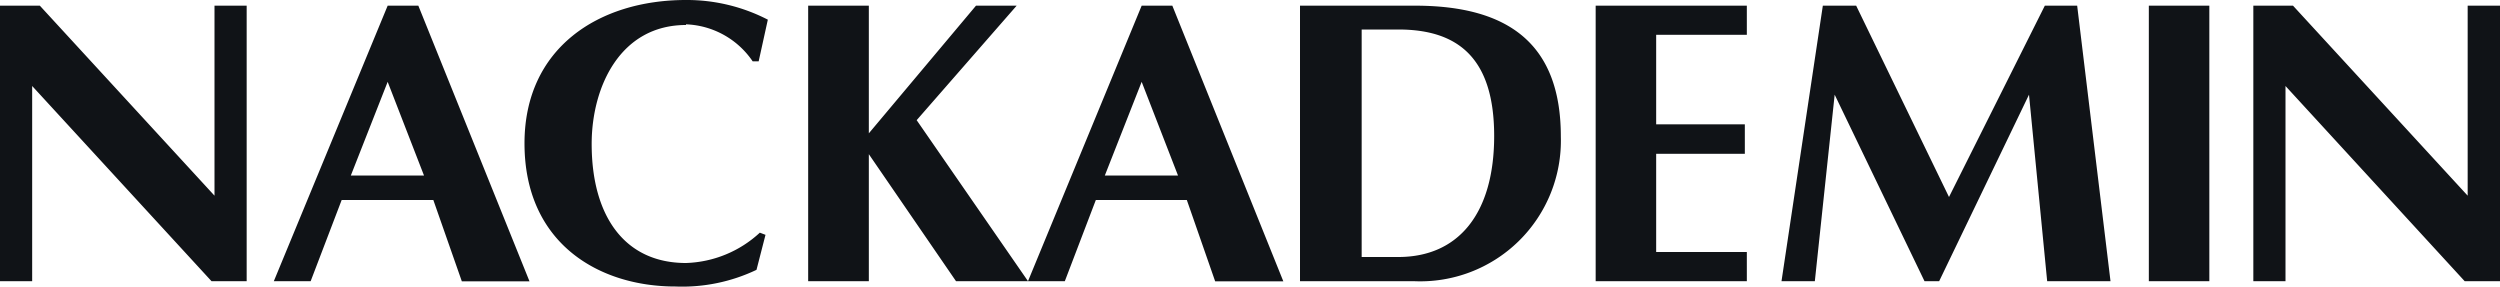 <svg id="custom-logo" src="logo.svg" viewBox="0 0 150 17.19" xmlns="http://www.w3.org/2000/svg"><title>logo</title><g data-name="Lager 2" id="Lager_2"><g data-name="Lager 1" id="Lager_1-2"><path d="M61,.34H58.56L52.13,8V.34H48.49V16.87h3.64V9.25l5.23,7.62h4.32L55,7.21,61,.34M23.26.34,16.43,16.87h2.21L20.5,12H26l1.71,4.88h4.06L25.1.34ZM21.05,10.53l2.21-5.62,2.18,5.62Zm-8.18,1.21L2.39.34H0V16.87H1.93V5.16L12.69,16.87H14.8V.34H12.87ZM41.16,1.46a5.06,5.06,0,0,1,4,2.22h.36l.55-2.5A10.6,10.6,0,0,0,41.16,0c-5.23,0-9.69,2.87-9.69,8.6,0,6,4.46,8.59,9.05,8.59a10.36,10.36,0,0,0,4.87-1l.54-2.1-.34-.13a6.83,6.83,0,0,1-4.43,1.82c-3.71,0-5.66-2.85-5.66-7.14,0-3.44,1.72-7.14,5.66-7.14M95.74,16.87h9.07V15.12H99.37V9.23h5.32V7.46H99.37V2.09h5.44V.34H95.74Zm33.19,0h3.63V.34h-3.63ZM68.5.34,61.68,16.87h2.21L65.75,12h5.46l1.7,4.88H77L70.34.34ZM66.29,10.53,68.5,4.91l2.18,5.62ZM122.69.34l-5.75,11.48L111.37.34h-2l-2.48,16.53h2l1.19-11.19,5.39,11.19h.88l5.39-11.19,1.09,11.19h3.8l-2-16.53ZM84.9.34H78V16.87H84.8a8.44,8.44,0,0,0,8.85-8.68c0-5.53-3.11-7.85-8.75-7.85m-1,15.08h-2.2V1.77h2.2c3.6,0,5.75,1.73,5.75,6.39s-2.15,7.26-5.75,7.26M148.06.34v11.4L137.58.34H135.2V16.87h1.93V5.16l10.75,11.71H150V.34Z" fill="#101317"></path></g></g></svg>
